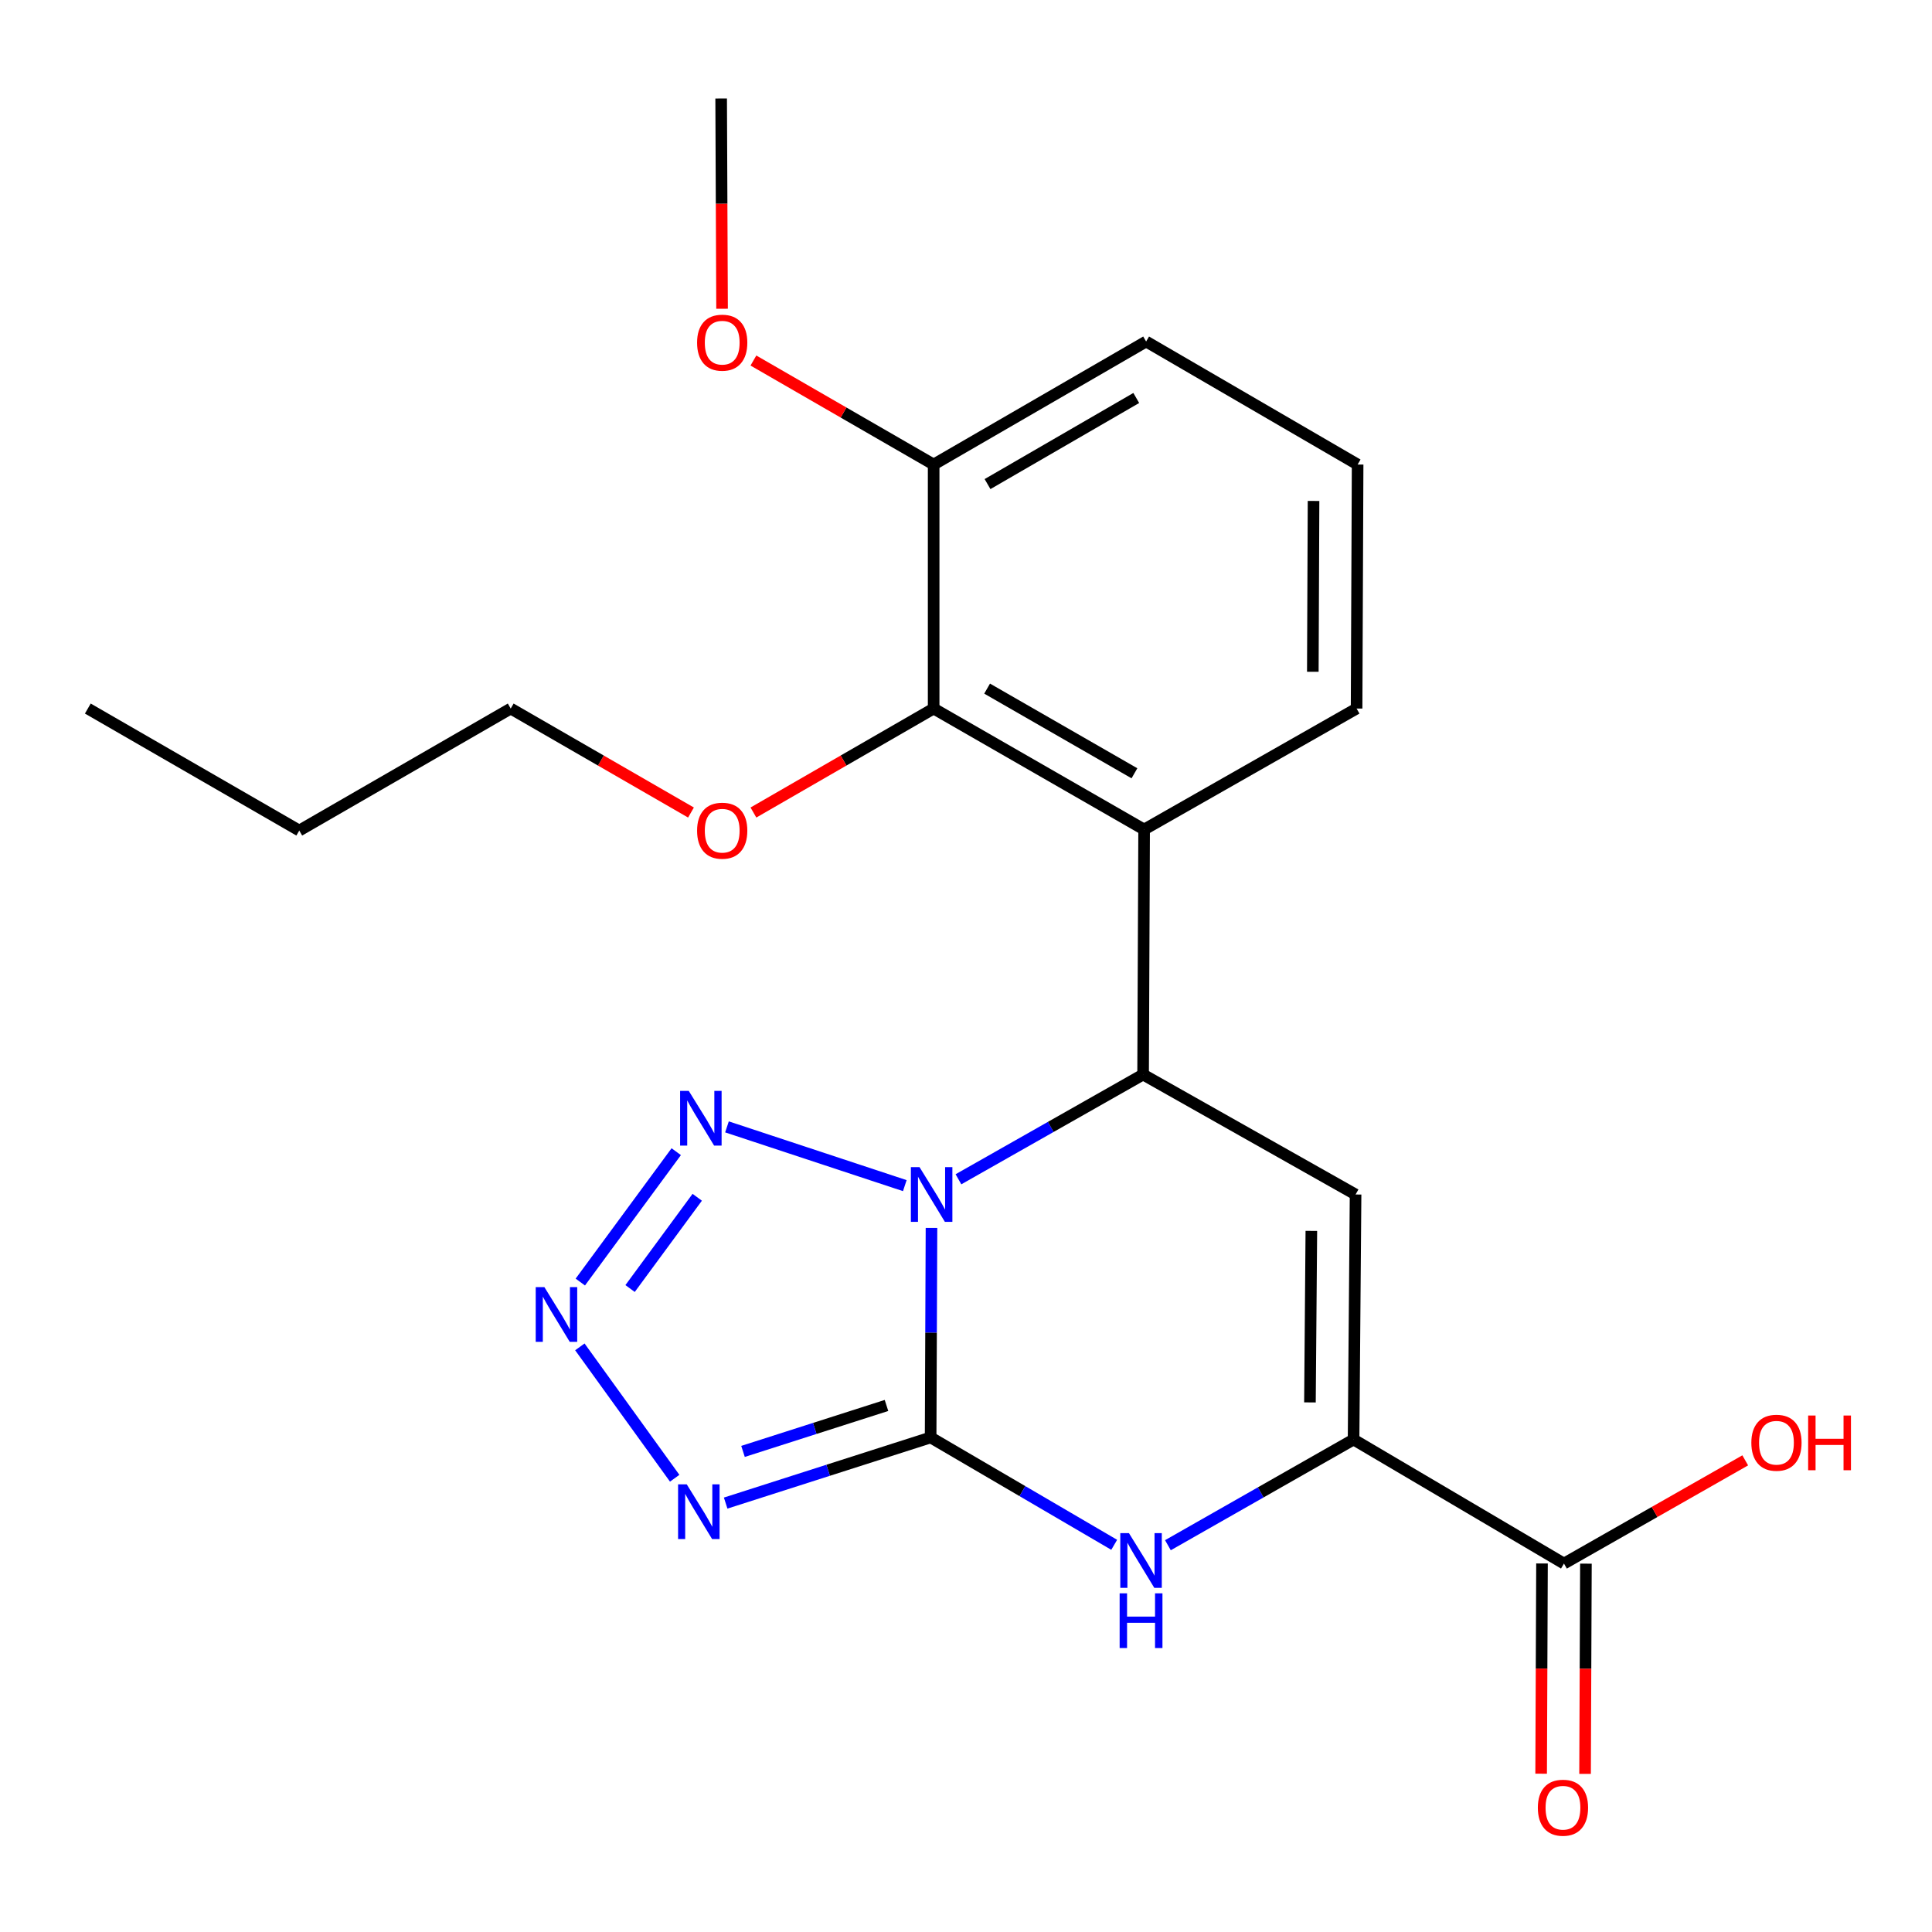 <?xml version='1.0' encoding='iso-8859-1'?>
<svg version='1.1' baseProfile='full'
              xmlns='http://www.w3.org/2000/svg'
                      xmlns:rdkit='http://www.rdkit.org/xml'
                      xmlns:xlink='http://www.w3.org/1999/xlink'
                  xml:space='preserve'
width='1000px' height='1000px' viewBox='0 0 1000 1000'>
<!-- END OF HEADER -->
<rect style='opacity:1.0;fill:#FFFFFF;stroke:none' width='1000' height='1000' x='0' y='0'> </rect>
<path class='bond-0' d='M 482.137,635.575 L 481.914,689.798' style='fill:none;fill-rule:evenodd;stroke:#0000FF;stroke-width:6px;stroke-linecap:butt;stroke-linejoin:miter;stroke-opacity:1' />
<path class='bond-0' d='M 481.914,689.798 L 481.69,744.021' style='fill:none;fill-rule:evenodd;stroke:#000000;stroke-width:6px;stroke-linecap:butt;stroke-linejoin:miter;stroke-opacity:1' />
<path class='bond-1' d='M 496.094,610.394 L 543.88,583.286' style='fill:none;fill-rule:evenodd;stroke:#0000FF;stroke-width:6px;stroke-linecap:butt;stroke-linejoin:miter;stroke-opacity:1' />
<path class='bond-1' d='M 543.88,583.286 L 591.665,556.179' style='fill:none;fill-rule:evenodd;stroke:#000000;stroke-width:6px;stroke-linecap:butt;stroke-linejoin:miter;stroke-opacity:1' />
<path class='bond-4' d='M 468.323,613.683 L 376.28,583.268' style='fill:none;fill-rule:evenodd;stroke:#0000FF;stroke-width:6px;stroke-linecap:butt;stroke-linejoin:miter;stroke-opacity:1' />
<path class='bond-2' d='M 481.69,744.021 L 428.646,761.008' style='fill:none;fill-rule:evenodd;stroke:#000000;stroke-width:6px;stroke-linecap:butt;stroke-linejoin:miter;stroke-opacity:1' />
<path class='bond-2' d='M 428.646,761.008 L 375.602,777.996' style='fill:none;fill-rule:evenodd;stroke:#0000FF;stroke-width:6px;stroke-linecap:butt;stroke-linejoin:miter;stroke-opacity:1' />
<path class='bond-2' d='M 458.843,727.465 L 421.712,739.356' style='fill:none;fill-rule:evenodd;stroke:#000000;stroke-width:6px;stroke-linecap:butt;stroke-linejoin:miter;stroke-opacity:1' />
<path class='bond-2' d='M 421.712,739.356 L 384.581,751.247' style='fill:none;fill-rule:evenodd;stroke:#0000FF;stroke-width:6px;stroke-linecap:butt;stroke-linejoin:miter;stroke-opacity:1' />
<path class='bond-5' d='M 481.69,744.021 L 529.2,771.806' style='fill:none;fill-rule:evenodd;stroke:#000000;stroke-width:6px;stroke-linecap:butt;stroke-linejoin:miter;stroke-opacity:1' />
<path class='bond-5' d='M 529.2,771.806 L 576.71,799.592' style='fill:none;fill-rule:evenodd;stroke:#0000FF;stroke-width:6px;stroke-linecap:butt;stroke-linejoin:miter;stroke-opacity:1' />
<path class='bond-3' d='M 591.665,556.179 L 701.64,618.271' style='fill:none;fill-rule:evenodd;stroke:#000000;stroke-width:6px;stroke-linecap:butt;stroke-linejoin:miter;stroke-opacity:1' />
<path class='bond-8' d='M 591.665,556.179 L 592.195,429.355' style='fill:none;fill-rule:evenodd;stroke:#000000;stroke-width:6px;stroke-linecap:butt;stroke-linejoin:miter;stroke-opacity:1' />
<path class='bond-23' d='M 349.219,765.136 L 300.133,697.137' style='fill:none;fill-rule:evenodd;stroke:#0000FF;stroke-width:6px;stroke-linecap:butt;stroke-linejoin:miter;stroke-opacity:1' />
<path class='bond-7' d='M 701.64,618.271 L 700.604,745.095' style='fill:none;fill-rule:evenodd;stroke:#000000;stroke-width:6px;stroke-linecap:butt;stroke-linejoin:miter;stroke-opacity:1' />
<path class='bond-7' d='M 678.75,637.109 L 678.025,725.886' style='fill:none;fill-rule:evenodd;stroke:#000000;stroke-width:6px;stroke-linecap:butt;stroke-linejoin:miter;stroke-opacity:1' />
<path class='bond-6' d='M 350.021,596.113 L 300.369,663.588' style='fill:none;fill-rule:evenodd;stroke:#0000FF;stroke-width:6px;stroke-linecap:butt;stroke-linejoin:miter;stroke-opacity:1' />
<path class='bond-6' d='M 360.885,619.709 L 326.129,666.941' style='fill:none;fill-rule:evenodd;stroke:#0000FF;stroke-width:6px;stroke-linecap:butt;stroke-linejoin:miter;stroke-opacity:1' />
<path class='bond-24' d='M 604.508,799.802 L 652.556,772.448' style='fill:none;fill-rule:evenodd;stroke:#0000FF;stroke-width:6px;stroke-linecap:butt;stroke-linejoin:miter;stroke-opacity:1' />
<path class='bond-24' d='M 652.556,772.448 L 700.604,745.095' style='fill:none;fill-rule:evenodd;stroke:#000000;stroke-width:6px;stroke-linecap:butt;stroke-linejoin:miter;stroke-opacity:1' />
<path class='bond-10' d='M 700.604,745.095 L 809.505,809.296' style='fill:none;fill-rule:evenodd;stroke:#000000;stroke-width:6px;stroke-linecap:butt;stroke-linejoin:miter;stroke-opacity:1' />
<path class='bond-9' d='M 592.195,429.355 L 483.256,366.745' style='fill:none;fill-rule:evenodd;stroke:#000000;stroke-width:6px;stroke-linecap:butt;stroke-linejoin:miter;stroke-opacity:1' />
<path class='bond-9' d='M 587.183,400.252 L 510.926,356.425' style='fill:none;fill-rule:evenodd;stroke:#000000;stroke-width:6px;stroke-linecap:butt;stroke-linejoin:miter;stroke-opacity:1' />
<path class='bond-15' d='M 592.195,429.355 L 702.17,366.745' style='fill:none;fill-rule:evenodd;stroke:#000000;stroke-width:6px;stroke-linecap:butt;stroke-linejoin:miter;stroke-opacity:1' />
<path class='bond-11' d='M 483.256,366.745 L 483.256,240.439' style='fill:none;fill-rule:evenodd;stroke:#000000;stroke-width:6px;stroke-linecap:butt;stroke-linejoin:miter;stroke-opacity:1' />
<path class='bond-14' d='M 483.256,366.745 L 436.614,393.654' style='fill:none;fill-rule:evenodd;stroke:#000000;stroke-width:6px;stroke-linecap:butt;stroke-linejoin:miter;stroke-opacity:1' />
<path class='bond-14' d='M 436.614,393.654 L 389.971,420.563' style='fill:none;fill-rule:evenodd;stroke:#FF0000;stroke-width:6px;stroke-linecap:butt;stroke-linejoin:miter;stroke-opacity:1' />
<path class='bond-12' d='M 798.138,809.25 L 797.914,863.658' style='fill:none;fill-rule:evenodd;stroke:#000000;stroke-width:6px;stroke-linecap:butt;stroke-linejoin:miter;stroke-opacity:1' />
<path class='bond-12' d='M 797.914,863.658 L 797.691,918.066' style='fill:none;fill-rule:evenodd;stroke:#FF0000;stroke-width:6px;stroke-linecap:butt;stroke-linejoin:miter;stroke-opacity:1' />
<path class='bond-12' d='M 820.872,809.343 L 820.649,863.751' style='fill:none;fill-rule:evenodd;stroke:#000000;stroke-width:6px;stroke-linecap:butt;stroke-linejoin:miter;stroke-opacity:1' />
<path class='bond-12' d='M 820.649,863.751 L 820.426,918.159' style='fill:none;fill-rule:evenodd;stroke:#FF0000;stroke-width:6px;stroke-linecap:butt;stroke-linejoin:miter;stroke-opacity:1' />
<path class='bond-13' d='M 809.505,809.296 L 856.417,782.587' style='fill:none;fill-rule:evenodd;stroke:#000000;stroke-width:6px;stroke-linecap:butt;stroke-linejoin:miter;stroke-opacity:1' />
<path class='bond-13' d='M 856.417,782.587 L 903.328,755.877' style='fill:none;fill-rule:evenodd;stroke:#FF0000;stroke-width:6px;stroke-linecap:butt;stroke-linejoin:miter;stroke-opacity:1' />
<path class='bond-16' d='M 483.256,240.439 L 436.614,213.525' style='fill:none;fill-rule:evenodd;stroke:#000000;stroke-width:6px;stroke-linecap:butt;stroke-linejoin:miter;stroke-opacity:1' />
<path class='bond-16' d='M 436.614,213.525 L 389.971,186.61' style='fill:none;fill-rule:evenodd;stroke:#FF0000;stroke-width:6px;stroke-linecap:butt;stroke-linejoin:miter;stroke-opacity:1' />
<path class='bond-25' d='M 483.256,240.439 L 593.231,176.768' style='fill:none;fill-rule:evenodd;stroke:#000000;stroke-width:6px;stroke-linecap:butt;stroke-linejoin:miter;stroke-opacity:1' />
<path class='bond-25' d='M 511.144,250.564 L 588.126,205.994' style='fill:none;fill-rule:evenodd;stroke:#000000;stroke-width:6px;stroke-linecap:butt;stroke-linejoin:miter;stroke-opacity:1' />
<path class='bond-19' d='M 357.653,420.565 L 310.998,393.655' style='fill:none;fill-rule:evenodd;stroke:#FF0000;stroke-width:6px;stroke-linecap:butt;stroke-linejoin:miter;stroke-opacity:1' />
<path class='bond-19' d='M 310.998,393.655 L 264.343,366.745' style='fill:none;fill-rule:evenodd;stroke:#000000;stroke-width:6px;stroke-linecap:butt;stroke-linejoin:miter;stroke-opacity:1' />
<path class='bond-17' d='M 702.17,366.745 L 702.701,240.439' style='fill:none;fill-rule:evenodd;stroke:#000000;stroke-width:6px;stroke-linecap:butt;stroke-linejoin:miter;stroke-opacity:1' />
<path class='bond-17' d='M 679.515,347.704 L 679.886,259.29' style='fill:none;fill-rule:evenodd;stroke:#000000;stroke-width:6px;stroke-linecap:butt;stroke-linejoin:miter;stroke-opacity:1' />
<path class='bond-20' d='M 373.737,159.809 L 373.503,105.401' style='fill:none;fill-rule:evenodd;stroke:#FF0000;stroke-width:6px;stroke-linecap:butt;stroke-linejoin:miter;stroke-opacity:1' />
<path class='bond-20' d='M 373.503,105.401 L 373.269,50.993' style='fill:none;fill-rule:evenodd;stroke:#000000;stroke-width:6px;stroke-linecap:butt;stroke-linejoin:miter;stroke-opacity:1' />
<path class='bond-18' d='M 702.701,240.439 L 593.231,176.768' style='fill:none;fill-rule:evenodd;stroke:#000000;stroke-width:6px;stroke-linecap:butt;stroke-linejoin:miter;stroke-opacity:1' />
<path class='bond-21' d='M 264.343,366.745 L 154.899,429.886' style='fill:none;fill-rule:evenodd;stroke:#000000;stroke-width:6px;stroke-linecap:butt;stroke-linejoin:miter;stroke-opacity:1' />
<path class='bond-22' d='M 154.899,429.886 L 45.455,366.745' style='fill:none;fill-rule:evenodd;stroke:#000000;stroke-width:6px;stroke-linecap:butt;stroke-linejoin:miter;stroke-opacity:1' />
<path  class='atom-0' d='M 475.948 604.111
L 485.228 619.111
Q 486.148 620.591, 487.628 623.271
Q 489.108 625.951, 489.188 626.111
L 489.188 604.111
L 492.948 604.111
L 492.948 632.431
L 489.068 632.431
L 479.108 616.031
Q 477.948 614.111, 476.708 611.911
Q 475.508 609.711, 475.148 609.031
L 475.148 632.431
L 471.468 632.431
L 471.468 604.111
L 475.948 604.111
' fill='#0000FF'/>
<path  class='atom-3' d='M 355.452 768.284
L 364.732 783.284
Q 365.652 784.764, 367.132 787.444
Q 368.612 790.124, 368.692 790.284
L 368.692 768.284
L 372.452 768.284
L 372.452 796.604
L 368.572 796.604
L 358.612 780.204
Q 357.452 778.284, 356.212 776.084
Q 355.012 773.884, 354.652 773.204
L 354.652 796.604
L 350.972 796.604
L 350.972 768.284
L 355.452 768.284
' fill='#0000FF'/>
<path  class='atom-5' d='M 356.501 564.64
L 365.781 579.64
Q 366.701 581.12, 368.181 583.8
Q 369.661 586.48, 369.741 586.64
L 369.741 564.64
L 373.501 564.64
L 373.501 592.96
L 369.621 592.96
L 359.661 576.56
Q 358.501 574.64, 357.261 572.44
Q 356.061 570.24, 355.701 569.56
L 355.701 592.96
L 352.021 592.96
L 352.021 564.64
L 356.501 564.64
' fill='#0000FF'/>
<path  class='atom-6' d='M 584.344 793.557
L 593.624 808.557
Q 594.544 810.037, 596.024 812.717
Q 597.504 815.397, 597.584 815.557
L 597.584 793.557
L 601.344 793.557
L 601.344 821.877
L 597.464 821.877
L 587.504 805.477
Q 586.344 803.557, 585.104 801.357
Q 583.904 799.157, 583.544 798.477
L 583.544 821.877
L 579.864 821.877
L 579.864 793.557
L 584.344 793.557
' fill='#0000FF'/>
<path  class='atom-6' d='M 579.524 824.709
L 583.364 824.709
L 583.364 836.749
L 597.844 836.749
L 597.844 824.709
L 601.684 824.709
L 601.684 853.029
L 597.844 853.029
L 597.844 839.949
L 583.364 839.949
L 583.364 853.029
L 579.524 853.029
L 579.524 824.709
' fill='#0000FF'/>
<path  class='atom-7' d='M 281.765 666.203
L 291.045 681.203
Q 291.965 682.683, 293.445 685.363
Q 294.925 688.043, 295.005 688.203
L 295.005 666.203
L 298.765 666.203
L 298.765 694.523
L 294.885 694.523
L 284.925 678.123
Q 283.765 676.203, 282.525 674.003
Q 281.325 671.803, 280.965 671.123
L 280.965 694.523
L 277.285 694.523
L 277.285 666.203
L 281.765 666.203
' fill='#0000FF'/>
<path  class='atom-13' d='M 795.987 935.67
Q 795.987 928.87, 799.347 925.07
Q 802.707 921.27, 808.987 921.27
Q 815.267 921.27, 818.627 925.07
Q 821.987 928.87, 821.987 935.67
Q 821.987 942.55, 818.587 946.47
Q 815.187 950.35, 808.987 950.35
Q 802.747 950.35, 799.347 946.47
Q 795.987 942.59, 795.987 935.67
M 808.987 947.15
Q 813.307 947.15, 815.627 944.27
Q 817.987 941.35, 817.987 935.67
Q 817.987 930.11, 815.627 927.31
Q 813.307 924.47, 808.987 924.47
Q 804.667 924.47, 802.307 927.27
Q 799.987 930.07, 799.987 935.67
Q 799.987 941.39, 802.307 944.27
Q 804.667 947.15, 808.987 947.15
' fill='#FF0000'/>
<path  class='atom-14' d='M 906.492 746.754
Q 906.492 739.954, 909.852 736.154
Q 913.212 732.354, 919.492 732.354
Q 925.772 732.354, 929.132 736.154
Q 932.492 739.954, 932.492 746.754
Q 932.492 753.634, 929.092 757.554
Q 925.692 761.434, 919.492 761.434
Q 913.252 761.434, 909.852 757.554
Q 906.492 753.674, 906.492 746.754
M 919.492 758.234
Q 923.812 758.234, 926.132 755.354
Q 928.492 752.434, 928.492 746.754
Q 928.492 741.194, 926.132 738.394
Q 923.812 735.554, 919.492 735.554
Q 915.172 735.554, 912.812 738.354
Q 910.492 741.154, 910.492 746.754
Q 910.492 752.474, 912.812 755.354
Q 915.172 758.234, 919.492 758.234
' fill='#FF0000'/>
<path  class='atom-14' d='M 935.892 732.674
L 939.732 732.674
L 939.732 744.714
L 954.212 744.714
L 954.212 732.674
L 958.052 732.674
L 958.052 760.994
L 954.212 760.994
L 954.212 747.914
L 939.732 747.914
L 939.732 760.994
L 935.892 760.994
L 935.892 732.674
' fill='#FF0000'/>
<path  class='atom-15' d='M 360.812 429.966
Q 360.812 423.166, 364.172 419.366
Q 367.532 415.566, 373.812 415.566
Q 380.092 415.566, 383.452 419.366
Q 386.812 423.166, 386.812 429.966
Q 386.812 436.846, 383.412 440.766
Q 380.012 444.646, 373.812 444.646
Q 367.572 444.646, 364.172 440.766
Q 360.812 436.886, 360.812 429.966
M 373.812 441.446
Q 378.132 441.446, 380.452 438.566
Q 382.812 435.646, 382.812 429.966
Q 382.812 424.406, 380.452 421.606
Q 378.132 418.766, 373.812 418.766
Q 369.492 418.766, 367.132 421.566
Q 364.812 424.366, 364.812 429.966
Q 364.812 435.686, 367.132 438.566
Q 369.492 441.446, 373.812 441.446
' fill='#FF0000'/>
<path  class='atom-17' d='M 360.812 177.366
Q 360.812 170.566, 364.172 166.766
Q 367.532 162.966, 373.812 162.966
Q 380.092 162.966, 383.452 166.766
Q 386.812 170.566, 386.812 177.366
Q 386.812 184.246, 383.412 188.166
Q 380.012 192.046, 373.812 192.046
Q 367.572 192.046, 364.172 188.166
Q 360.812 184.286, 360.812 177.366
M 373.812 188.846
Q 378.132 188.846, 380.452 185.966
Q 382.812 183.046, 382.812 177.366
Q 382.812 171.806, 380.452 169.006
Q 378.132 166.166, 373.812 166.166
Q 369.492 166.166, 367.132 168.966
Q 364.812 171.766, 364.812 177.366
Q 364.812 183.086, 367.132 185.966
Q 369.492 188.846, 373.812 188.846
' fill='#FF0000'/>
</svg>
